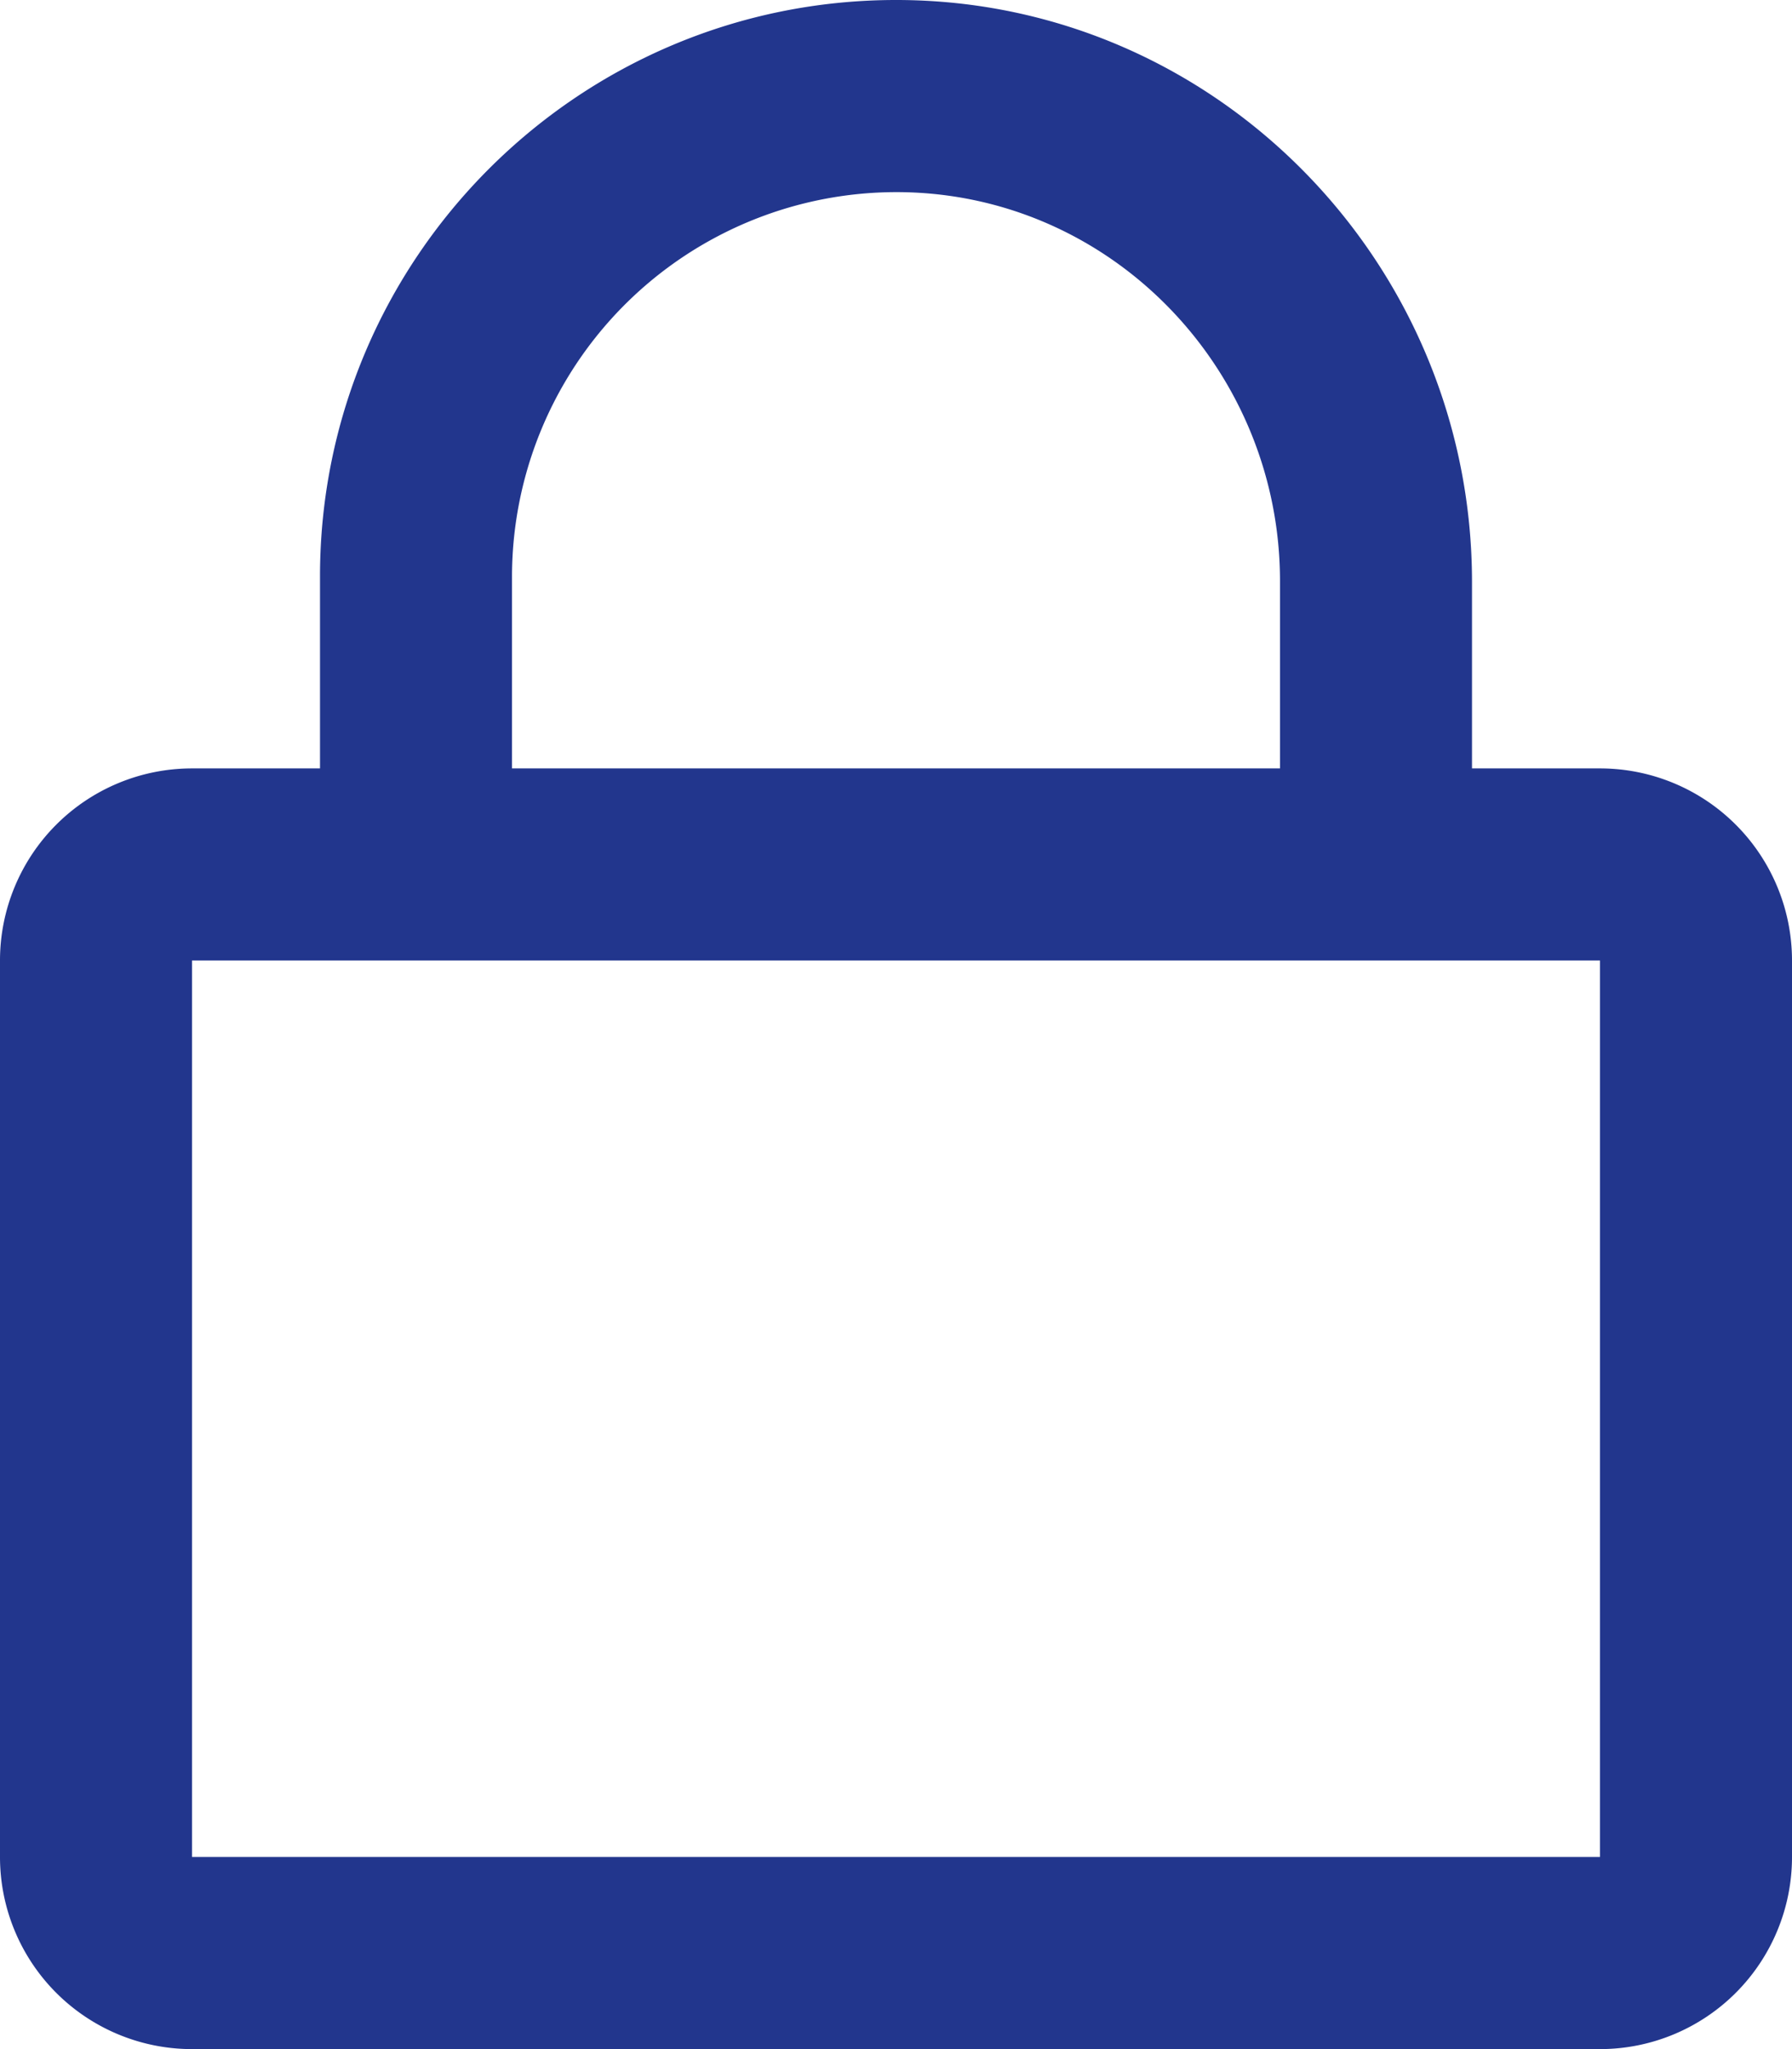 <?xml version="1.0" encoding="utf-8"?><svg xmlns="http://www.w3.org/2000/svg" viewBox="0 0 448 512"><title>Asset 12</title><g id="Layer_2" data-name="Layer 2"><g id="Layer_1-2" data-name="Layer 1"><path d="M400,192H368V145.4C368,65.77,304,.16,224.33,0S80,64.52,80,144v48H48A48,48,0,0,0,0,240V464a48,48,0,0,0,48,48H400a48,48,0,0,0,48-48V240A48,48,0,0,0,400,192ZM128,144a96.14,96.14,0,0,1,99.65-95.93C279.42,50,320,93.39,320,145.2V192H128ZM400,464H48V240H400Z" style="fill:#22368d"/></g></g></svg>